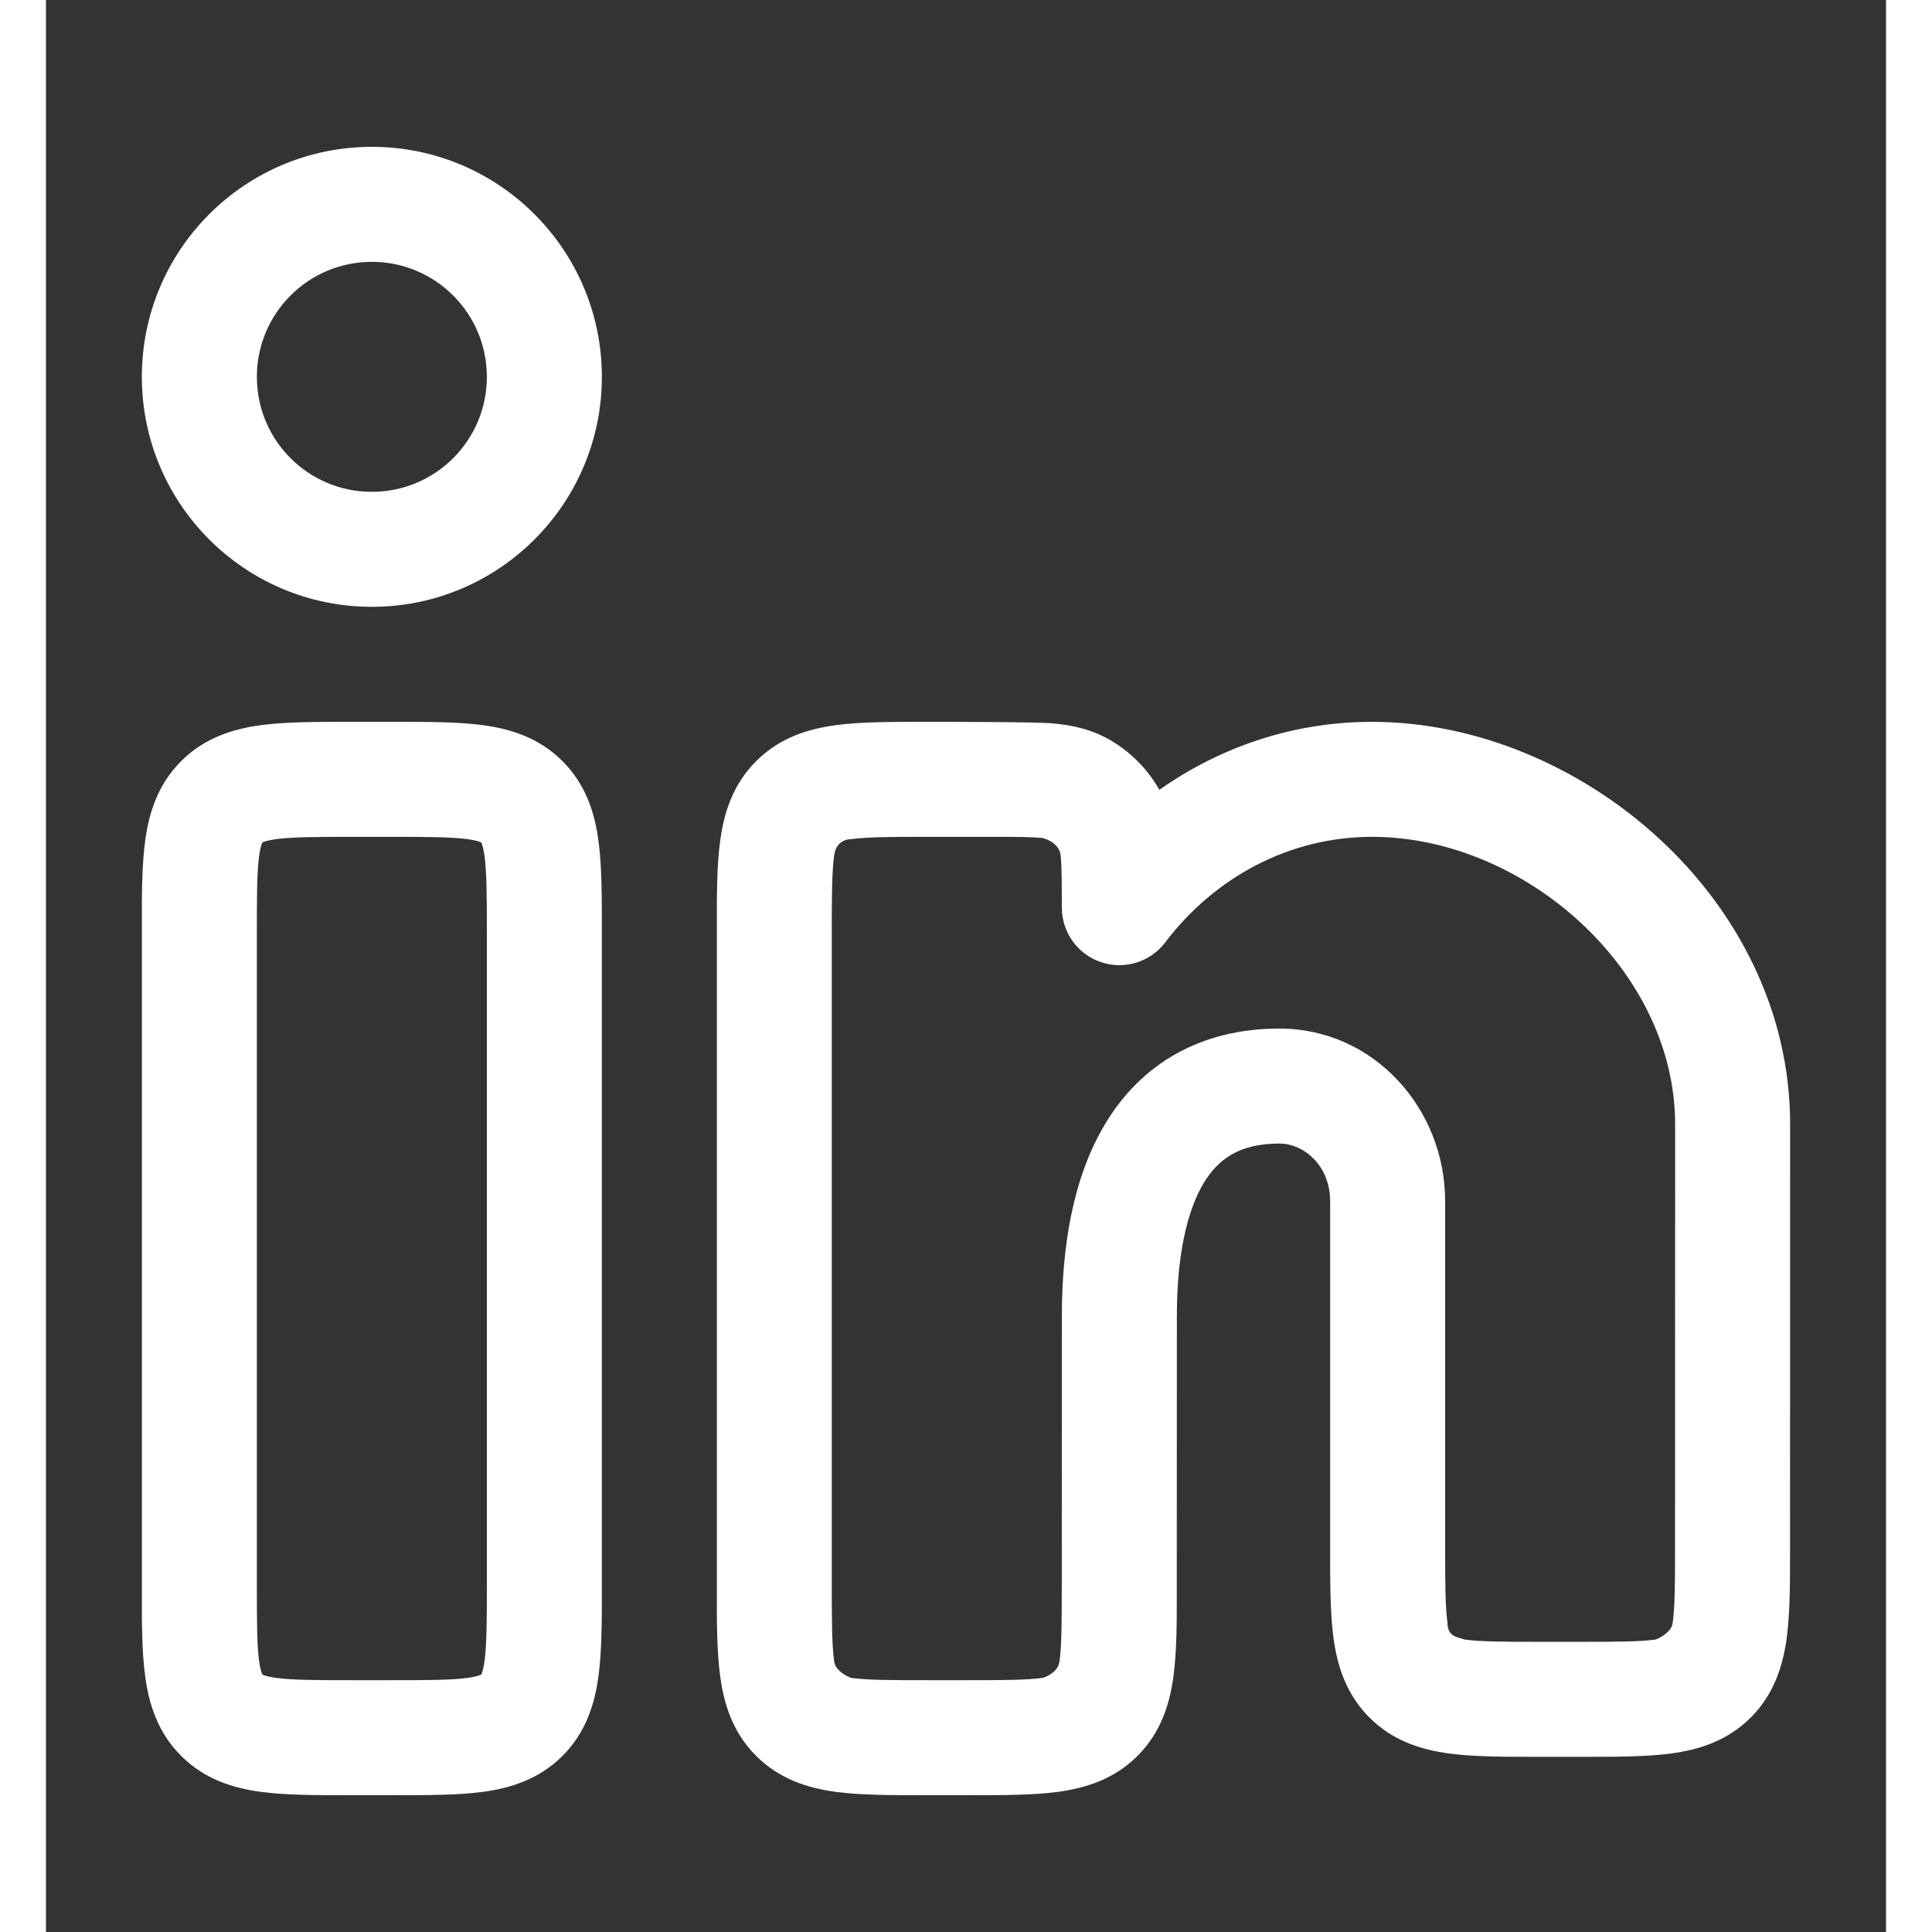 <svg width="20" height="21" viewBox="0 0 20 21" fill="none"
                                xmlns="http://www.w3.org/2000/svg" class="social-icon"
                                style="display: flex; width: 20px; height: 20px; justify-content: center; align-items: center; flex-shrink: 0; position: relative;">
                                <rect x="0" y="0" width="20" height="21" fill="#333333" stroke="none"/>
                                <path fill-rule="evenodd" clip-rule="evenodd"
                                    d="M1.042 4.096C1.042 2.715 2.161 1.596 3.542 1.596C4.922 1.596 6.042 2.715 6.042 4.096C6.042 5.477 4.922 6.596 3.542 6.596C2.161 6.596 1.042 5.477 1.042 4.096ZM3.542 2.846C2.851 2.846 2.292 3.406 2.292 4.096C2.292 4.787 2.851 5.346 3.542 5.346C4.232 5.346 4.792 4.787 4.792 4.096C4.792 3.406 4.232 2.846 3.542 2.846Z"
                                    fill="white"></path>
                                <path fill-rule="evenodd" clip-rule="evenodd"
                                    d="M3.296 7.846H3.787C4.148 7.846 4.479 7.846 4.748 7.882C5.044 7.922 5.357 8.016 5.614 8.273C5.872 8.531 5.966 8.844 6.005 9.14C6.042 9.409 6.042 9.74 6.042 10.101L6.042 17.259C6.042 17.619 6.042 17.95 6.005 18.219C5.966 18.515 5.872 18.828 5.614 19.086C5.357 19.343 5.044 19.437 4.748 19.477C4.479 19.513 4.148 19.513 3.787 19.513H3.296C2.935 19.513 2.605 19.513 2.336 19.477C2.039 19.437 1.726 19.343 1.469 19.086C1.211 18.828 1.117 18.515 1.078 18.219C1.041 17.95 1.041 17.619 1.042 17.259L1.042 10.101C1.041 9.74 1.041 9.409 1.078 9.14C1.117 8.844 1.211 8.531 1.469 8.273C1.726 8.016 2.039 7.922 2.336 7.882C2.605 7.846 2.935 7.846 3.296 7.846ZM2.353 9.157L2.355 9.156C2.356 9.155 2.359 9.154 2.363 9.152C2.381 9.145 2.422 9.132 2.502 9.121C2.678 9.098 2.923 9.096 3.333 9.096H3.75C4.16 9.096 4.405 9.098 4.581 9.121C4.661 9.132 4.702 9.145 4.72 9.152C4.724 9.154 4.727 9.155 4.728 9.156L4.73 9.157L4.732 9.159C4.732 9.161 4.734 9.164 4.736 9.168C4.743 9.186 4.756 9.226 4.767 9.307C4.79 9.482 4.792 9.727 4.792 10.138L4.792 17.221C4.792 17.632 4.79 17.877 4.767 18.052C4.756 18.133 4.743 18.173 4.736 18.191C4.734 18.195 4.732 18.198 4.732 18.2L4.73 18.202L4.728 18.203C4.727 18.204 4.724 18.205 4.72 18.207C4.702 18.214 4.661 18.227 4.581 18.238C4.405 18.262 4.16 18.263 3.75 18.263H3.333C2.923 18.263 2.678 18.262 2.502 18.238C2.422 18.227 2.381 18.214 2.363 18.207C2.359 18.205 2.356 18.204 2.355 18.203L2.353 18.202L2.351 18.2C2.351 18.198 2.349 18.195 2.347 18.191C2.34 18.173 2.327 18.133 2.316 18.052C2.293 17.877 2.292 17.632 2.292 17.221L2.292 10.138C2.292 9.727 2.293 9.482 2.316 9.307C2.327 9.226 2.34 9.186 2.347 9.168C2.349 9.164 2.351 9.161 2.351 9.159L2.353 9.157Z"
                                    fill="white"></path>
                                <path fill-rule="evenodd" clip-rule="evenodd"
                                    d="M9.546 7.846C9.787 7.846 10.759 7.846 10.944 7.863C11.143 7.881 11.36 7.923 11.57 8.046C11.786 8.172 11.966 8.352 12.092 8.568L12.102 8.585C12.76 8.121 13.554 7.846 14.414 7.846C16.66 7.846 18.958 9.758 18.958 12.221L18.957 16.843C18.957 17.203 18.957 17.534 18.921 17.803C18.881 18.099 18.787 18.412 18.53 18.669C18.272 18.927 17.959 19.02 17.663 19.06C17.394 19.096 17.063 19.096 16.703 19.096H16.212C15.852 19.096 15.521 19.096 15.252 19.06C14.956 19.02 14.643 18.927 14.385 18.669C14.128 18.412 14.034 18.099 13.994 17.802C13.958 17.533 13.958 17.203 13.958 16.842L13.958 13.055C13.958 12.673 13.676 12.43 13.406 12.43C12.975 12.43 12.744 12.595 12.584 12.859C12.397 13.17 12.292 13.662 12.292 14.305L12.291 17.259C12.292 17.619 12.292 17.95 12.255 18.219C12.216 18.515 12.122 18.828 11.864 19.086C11.607 19.343 11.294 19.437 10.998 19.477C10.729 19.513 10.398 19.513 10.037 19.513H9.546C9.185 19.513 8.855 19.513 8.585 19.477C8.289 19.437 7.976 19.343 7.719 19.086C7.461 18.828 7.367 18.515 7.328 18.219C7.291 17.95 7.291 17.619 7.292 17.259L7.292 10.101C7.291 9.74 7.291 9.409 7.328 9.14C7.367 8.844 7.461 8.531 7.719 8.273C7.976 8.016 8.289 7.922 8.585 7.882C8.855 7.846 9.185 7.846 9.546 7.846ZM9.583 9.096C9.173 9.096 8.928 9.098 8.752 9.121C8.696 9.119 8.58 9.153 8.566 9.307C8.543 9.482 8.541 9.727 8.541 10.138L8.541 17.221C8.541 17.632 8.543 17.877 8.566 18.052C8.576 18.154 8.694 18.218 8.752 18.238C8.928 18.262 9.173 18.263 9.583 18.263H10C10.41 18.263 10.655 18.262 10.831 18.238C10.888 18.223 11.006 18.166 11.017 18.052C11.04 17.877 11.041 17.632 11.041 17.221L11.042 14.305C11.042 13.567 11.156 12.808 11.514 12.214C11.899 11.574 12.538 11.18 13.406 11.18C14.437 11.18 15.208 12.055 15.208 13.055V16.805C15.208 17.215 15.21 17.46 15.233 17.636C15.233 17.767 15.313 17.79 15.375 17.807C15.391 17.811 15.406 17.816 15.419 17.821C15.594 17.845 15.839 17.846 16.25 17.846L16.665 17.846C17.076 17.846 17.321 17.845 17.496 17.821C17.554 17.8 17.672 17.733 17.682 17.636C17.706 17.46 17.707 17.215 17.707 16.805L17.708 12.221C17.708 10.542 16.067 9.096 14.414 9.096C13.516 9.096 12.703 9.535 12.164 10.245C12.002 10.458 11.721 10.544 11.467 10.458C11.213 10.373 11.042 10.134 11.042 9.866C11.041 9.592 11.041 9.429 11.03 9.308C11.023 9.182 10.893 9.122 10.829 9.108C10.709 9.097 10.546 9.096 10.271 9.096L9.583 9.096Z"
                                    fill="white"></path>
                            </svg>
